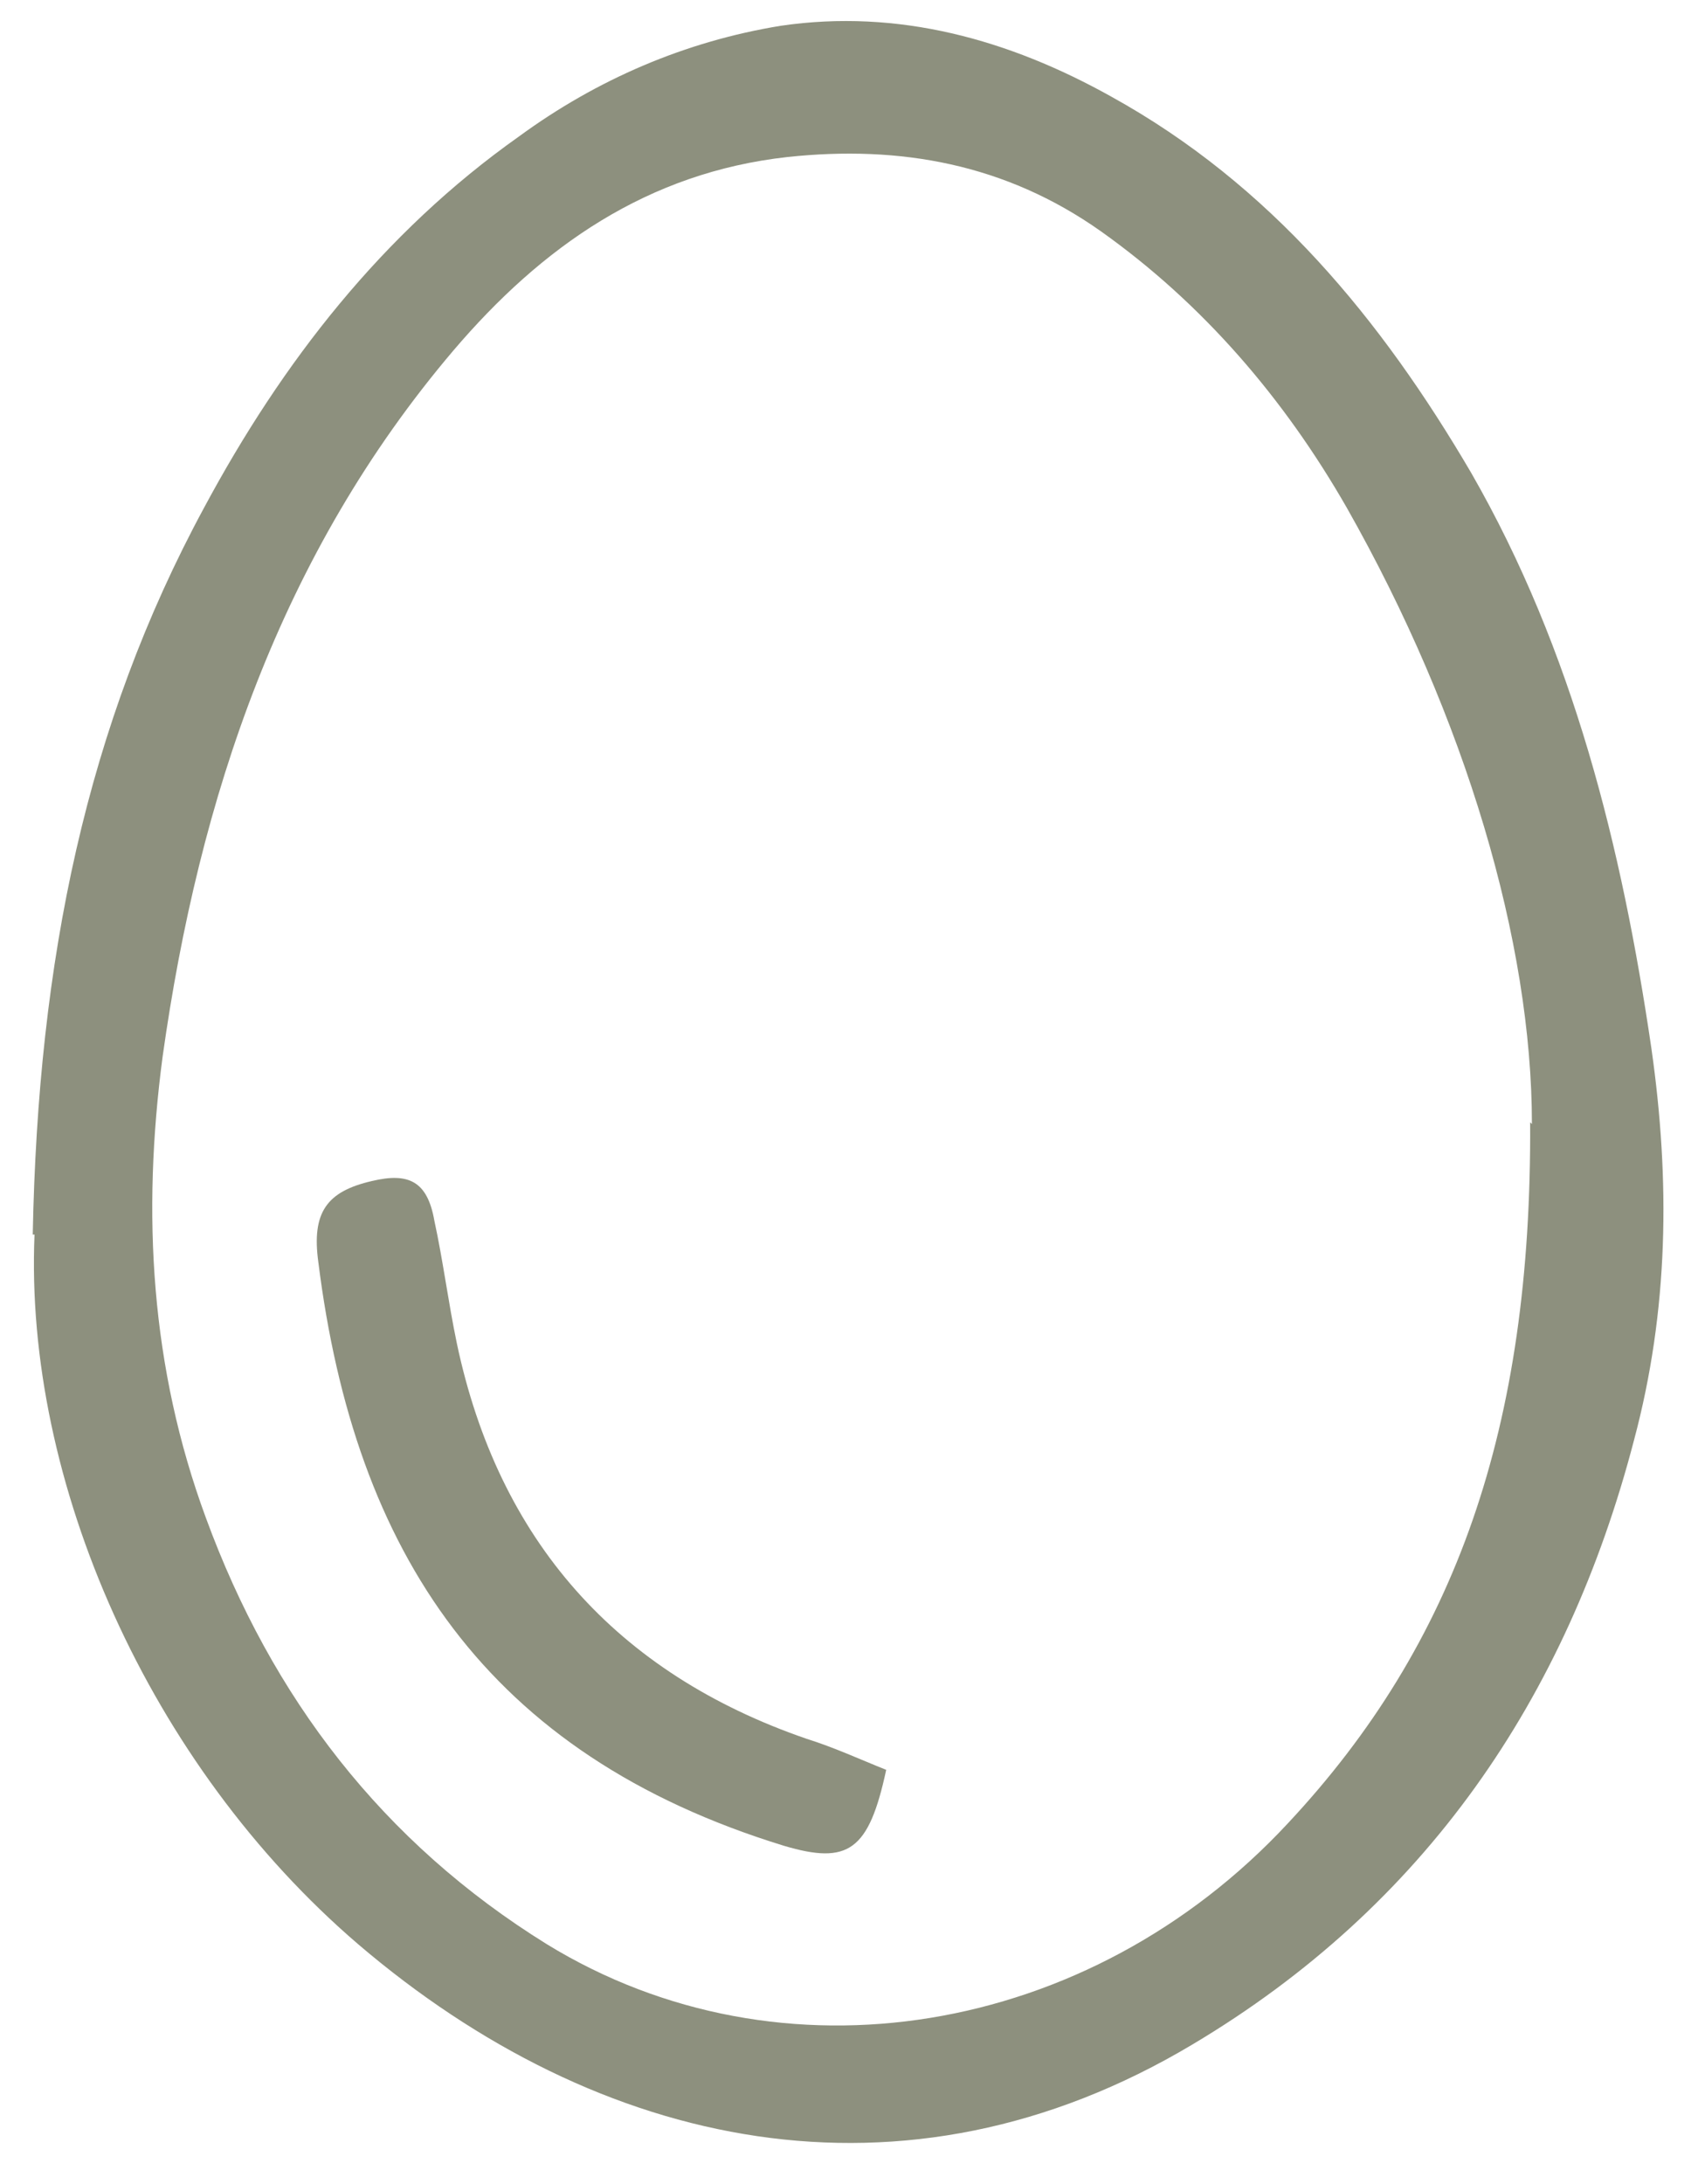 <svg width="21" height="27" viewBox="0 0 21 27" fill="none" xmlns="http://www.w3.org/2000/svg">
<path d="M0.405 15.261C0.47 11.867 1.069 8.964 2.525 6.274C3.488 4.481 4.73 2.88 6.421 1.685C7.385 0.98 8.477 0.511 9.654 0.319C11.11 0.105 12.48 0.489 13.743 1.194C15.713 2.282 17.083 3.947 18.196 5.847C19.459 8.046 20.059 10.479 20.423 12.955C20.658 14.599 20.637 16.2 20.209 17.801C19.374 21.003 17.618 23.564 14.749 25.272C11.174 27.407 7.406 26.574 4.43 24.034C1.84 21.814 0.298 18.313 0.427 15.261H0.405ZM18.946 13.895C18.946 11.653 18.132 8.878 16.655 6.274C15.884 4.929 14.878 3.755 13.615 2.859C12.437 2.026 11.131 1.792 9.74 1.941C8.006 2.133 6.7 3.051 5.608 4.332C3.467 6.851 2.461 9.86 2.011 13.062C1.754 15.005 1.861 16.904 2.546 18.762C3.36 20.982 4.73 22.774 6.764 24.034C9.654 25.806 13.465 25.187 15.927 22.54C18.004 20.32 18.946 17.651 18.924 13.873L18.946 13.895Z" fill="#8D907E"/>
<path d="M10.96 21.878C10.745 22.881 10.489 23.052 9.696 22.817C6.014 21.686 4.387 19.188 3.937 15.602C3.852 14.983 4.044 14.727 4.601 14.599C5.051 14.492 5.286 14.599 5.372 15.09C5.479 15.581 5.543 16.093 5.65 16.606C6.164 19.039 7.62 20.683 9.975 21.494C10.317 21.601 10.639 21.75 10.96 21.878Z" fill="#8D907E"/>
</svg>
